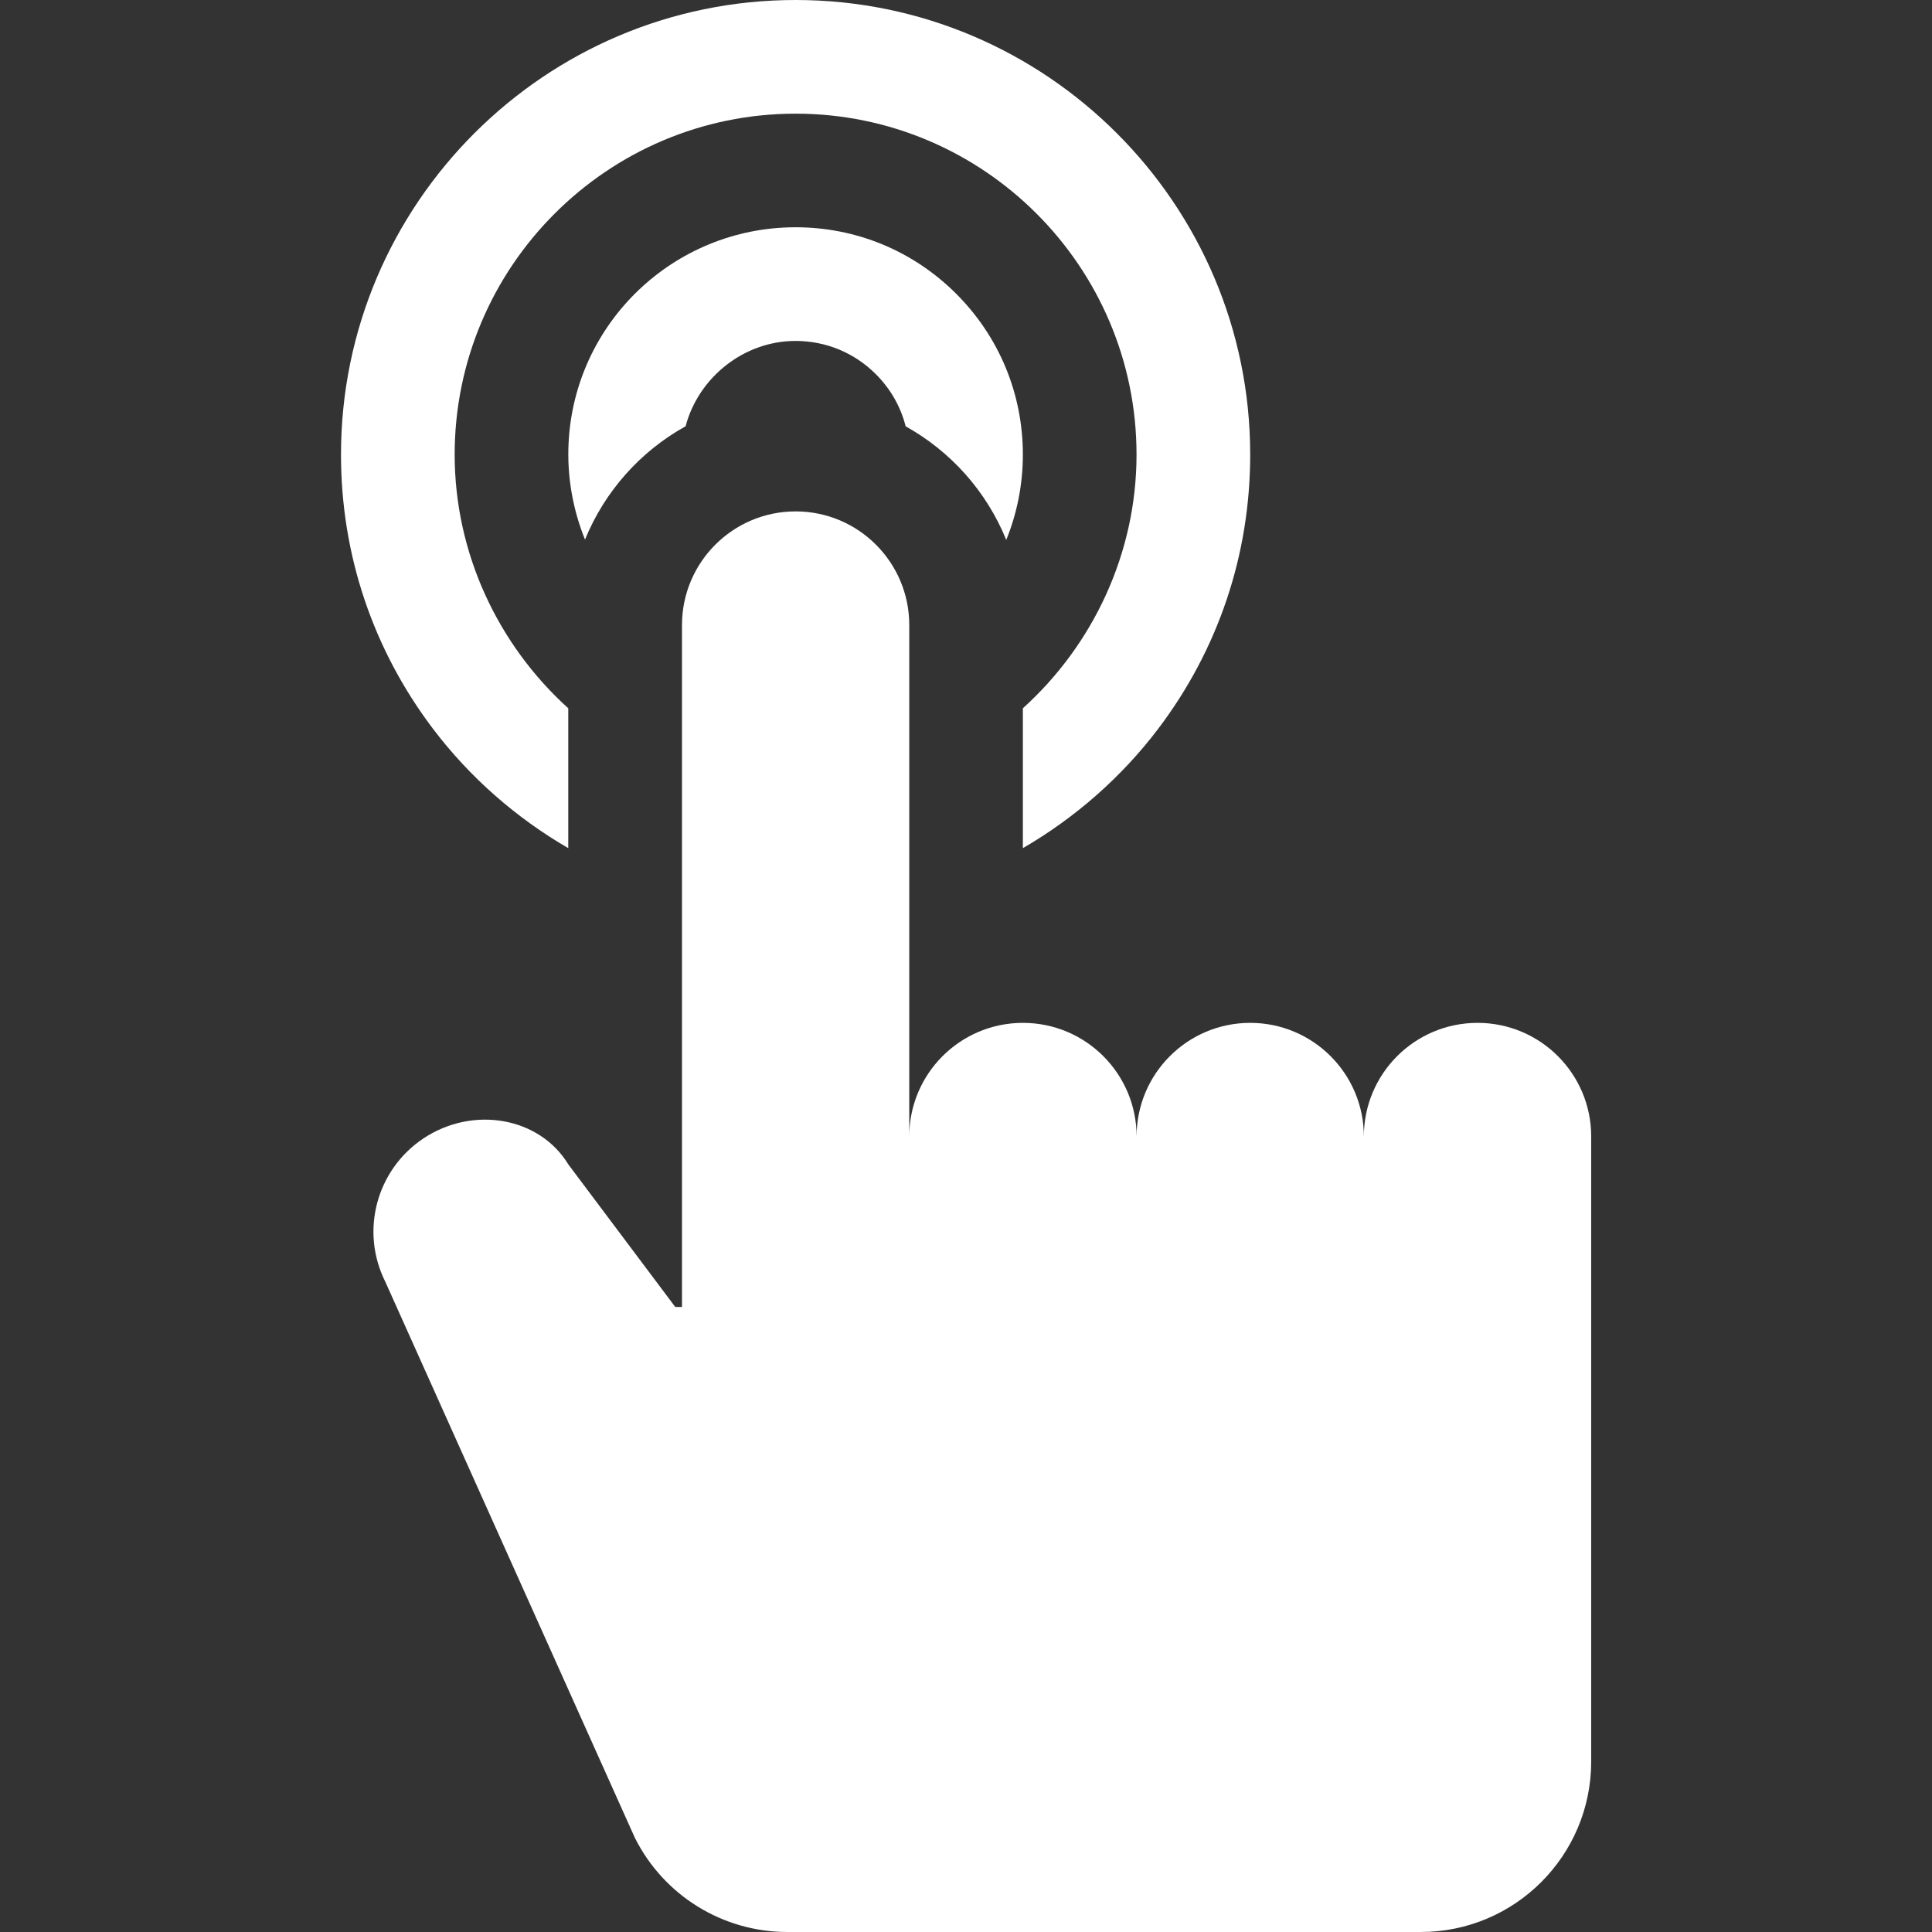 <svg width="30" height="30" viewBox="0 0 30 30" fill="none" xmlns="http://www.w3.org/2000/svg">
<rect x="0" y="0" width="30" height="30" fill="#333333" stroke="none"/>
<g id="fi_4361931" clip-path="url(#clip0_491_2028)">
<g id="Group">
<path id="XMLID_225_" d="M22.943 15.883C21.968 15.883 21.178 16.673 21.178 17.647C21.178 16.673 20.388 15.883 19.413 15.883C18.439 15.883 17.649 16.673 17.649 17.647C17.649 16.673 16.859 15.883 15.884 15.883C14.909 15.883 14.119 16.673 14.119 17.647V9.706C14.119 8.732 13.329 7.941 12.355 7.941C11.38 7.941 10.59 8.732 10.59 9.706V15.883V20.294H10.485L8.825 18.081C8.376 17.343 7.342 17.166 6.574 17.678C5.844 18.165 5.59 19.119 5.983 19.903L9.858 28.537C10.307 29.434 11.223 30 12.226 30H22.061C23.523 30 24.708 28.815 24.708 27.353V18.53V17.647C24.708 16.673 23.918 15.883 22.943 15.883Z" fill="white"/>
<path id="XMLID_955_" d="M7.06 7.059C7.06 4.14 9.435 1.765 12.354 1.765C15.273 1.765 17.648 4.14 17.648 7.059C17.648 8.587 16.976 10.012 15.883 10.998V13.17C16.695 12.699 17.415 12.068 17.985 11.316C18.919 10.082 19.413 8.61 19.413 7.059C19.413 3.167 16.246 0 12.354 0C8.462 0 5.295 3.167 5.295 7.059C5.295 8.61 5.789 10.082 6.723 11.316C7.292 12.068 8.012 12.699 8.824 13.17V10.998C7.732 10.012 7.06 8.587 7.06 7.059Z" fill="white"/>
<path id="XMLID_958_" d="M14.843 4.557C14.177 3.894 13.293 3.529 12.354 3.529C12.348 3.529 12.343 3.529 12.337 3.529C10.463 3.538 8.922 5.009 8.829 6.878C8.803 7.397 8.894 7.908 9.084 8.379C9.389 7.63 9.944 7.008 10.646 6.619C10.844 5.866 11.544 5.298 12.345 5.294H12.353C12.823 5.294 13.265 5.476 13.598 5.808C13.827 6.036 13.986 6.315 14.063 6.62C14.765 7.01 15.321 7.633 15.625 8.384C15.793 7.969 15.883 7.521 15.883 7.059C15.883 6.113 15.514 5.225 14.843 4.557Z" fill="white"/>
</g>
</g>
<defs>
<clipPath id="clip0_491_2028">
<rect width="30" height="30" fill="white"/>
</clipPath>
</defs>
</svg>
